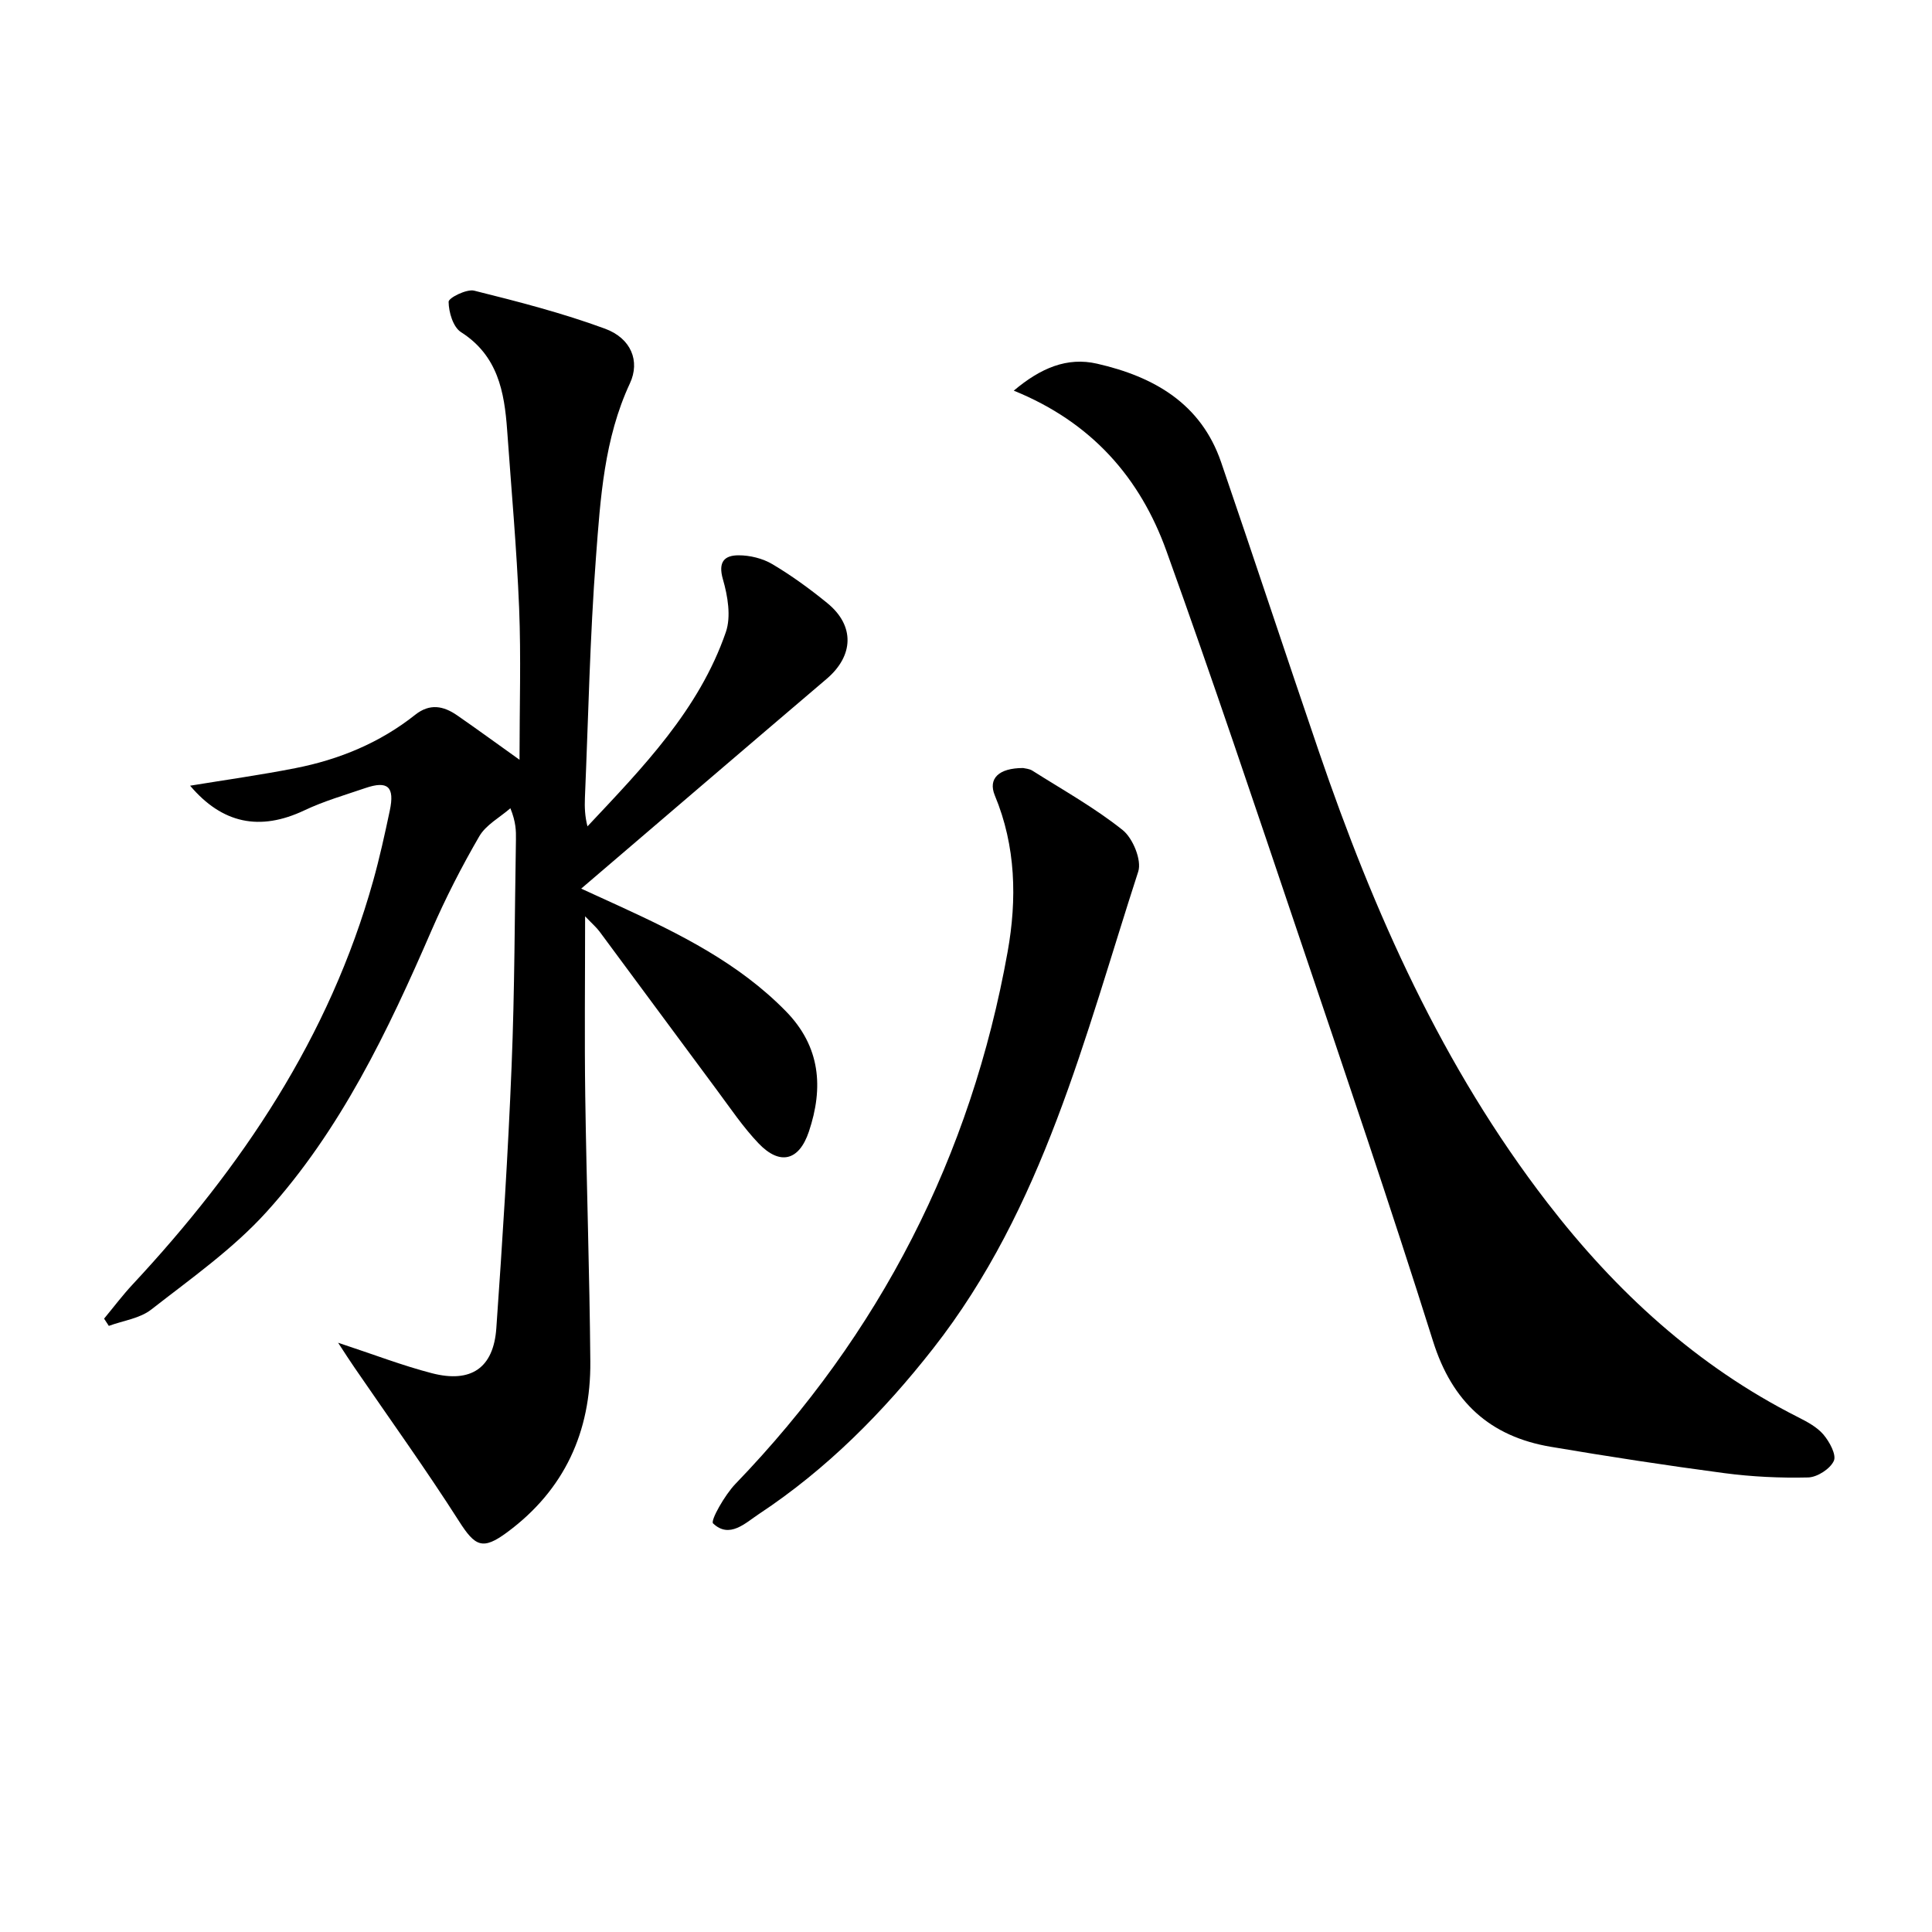 <svg enable-background="new 0 0 400 400" viewBox="0 0 400 400" xmlns="http://www.w3.org/2000/svg"><path d="m70 278c7.46 2.46 13.35 4.74 19.42 6.31 8.12 2.1 12.77-1.1 13.34-9.33 1.27-18.07 2.43-36.16 3.16-54.25.64-15.62.63-31.27.9-46.91.03-1.81 0-3.63-1.15-6.48-2.19 1.91-5.06 3.43-6.44 5.81-3.66 6.3-7 12.83-9.9 19.51-9.03 20.83-18.81 41.31-34.16 58.27-6.94 7.66-15.64 13.78-23.86 20.2-2.36 1.85-5.82 2.29-8.78 3.38-.33-.5-.65-1-.98-1.5 1.96-2.36 3.81-4.83 5.9-7.07 22.62-24.28 40.76-51.22 49.81-83.57 1.34-4.79 2.41-9.67 3.44-14.54 1.05-4.95-.41-6.26-5.06-4.67-4.24 1.45-8.59 2.7-12.61 4.61-9.26 4.38-17.02 2.75-23.67-5.1 7.29-1.2 14.57-2.21 21.78-3.63 9.08-1.78 17.51-5.25 24.82-11.05 3.03-2.41 5.86-1.84 8.68.11 4.17 2.88 8.26 5.88 12.92 9.2 0-11.01.33-21.23-.08-31.42-.5-12.28-1.61-24.54-2.48-36.81-.57-7.98-1.94-15.45-9.56-20.31-1.63-1.04-2.54-4.12-2.56-6.28-.01-.81 3.72-2.69 5.3-2.3 9.12 2.27 18.27 4.63 27.08 7.87 5.41 1.99 7.3 6.71 5.16 11.31-5.34 11.46-6.11 23.79-7.03 35.98-1.26 16.57-1.58 33.22-2.29 49.84-.08 1.91-.01 3.82.53 5.91 11.46-12.2 23.1-24.13 28.65-40.22 1.11-3.23.39-7.48-.61-10.94-1.04-3.61.32-4.95 3.22-4.96 2.36-.01 5.01.64 7.03 1.84 3.99 2.37 7.78 5.13 11.38 8.07 5.71 4.66 5.47 10.89-.16 15.68-16.84 14.33-33.62 28.72-50.81 43.42 2.5 1.14 5.25 2.39 8 3.66 12.42 5.71 24.6 11.75 34.36 21.71 7.18 7.32 7.84 15.82 4.78 24.94-2.04 6.07-6.01 7.04-10.41 2.44-3.19-3.34-5.81-7.24-8.58-10.97-8.14-10.95-16.22-21.94-24.35-32.89-.64-.86-1.48-1.58-2.99-3.16 0 13.12-.14 25.21.03 37.28.26 18.31.9 36.61 1.05 54.92.12 14.52-5.34 26.55-17.23 35.34-5.06 3.74-6.61 2.95-9.96-2.31-6.88-10.78-14.36-21.17-21.59-31.73-.99-1.42-1.9-2.86-3.44-5.21z"/><path d="m209.89 80.88c5.56-4.69 11.05-7.01 17.26-5.58 11.69 2.67 21.48 8.19 25.66 20.37 6.83 19.94 13.43 39.96 20.24 59.9 11.39 33.35 25.6 65.28 47.3 93.42 14.2 18.41 30.95 33.83 51.88 44.4 1.91.97 3.96 2.05 5.3 3.63 1.25 1.48 2.73 4.19 2.14 5.45-.77 1.66-3.43 3.37-5.31 3.42-5.79.14-11.65-.14-17.4-.9-12-1.59-23.97-3.43-35.91-5.45-12.61-2.14-20.41-9.31-24.35-21.84-8.86-28.15-18.38-56.09-27.82-84.05-8.97-26.57-17.87-53.16-27.37-79.54-5.43-15.13-15.43-26.66-31.62-33.23z"/><path d="m211.83 159.01c.36.1 1.26.13 1.92.55 6.3 3.99 12.88 7.66 18.68 12.29 2.12 1.69 3.99 6.25 3.23 8.6-11.1 34.21-19.61 69.58-42.47 98.75-10.34 13.2-22.03 24.98-36.05 34.25-2.8 1.85-6.11 5.2-9.51 1.95-.58-.56 2.42-5.88 4.63-8.17 29.93-31.06 48.77-67.8 56.36-110.18 1.94-10.83 1.73-21.85-2.66-32.38-1.42-3.46.79-5.66 5.87-5.66z"/></svg>

